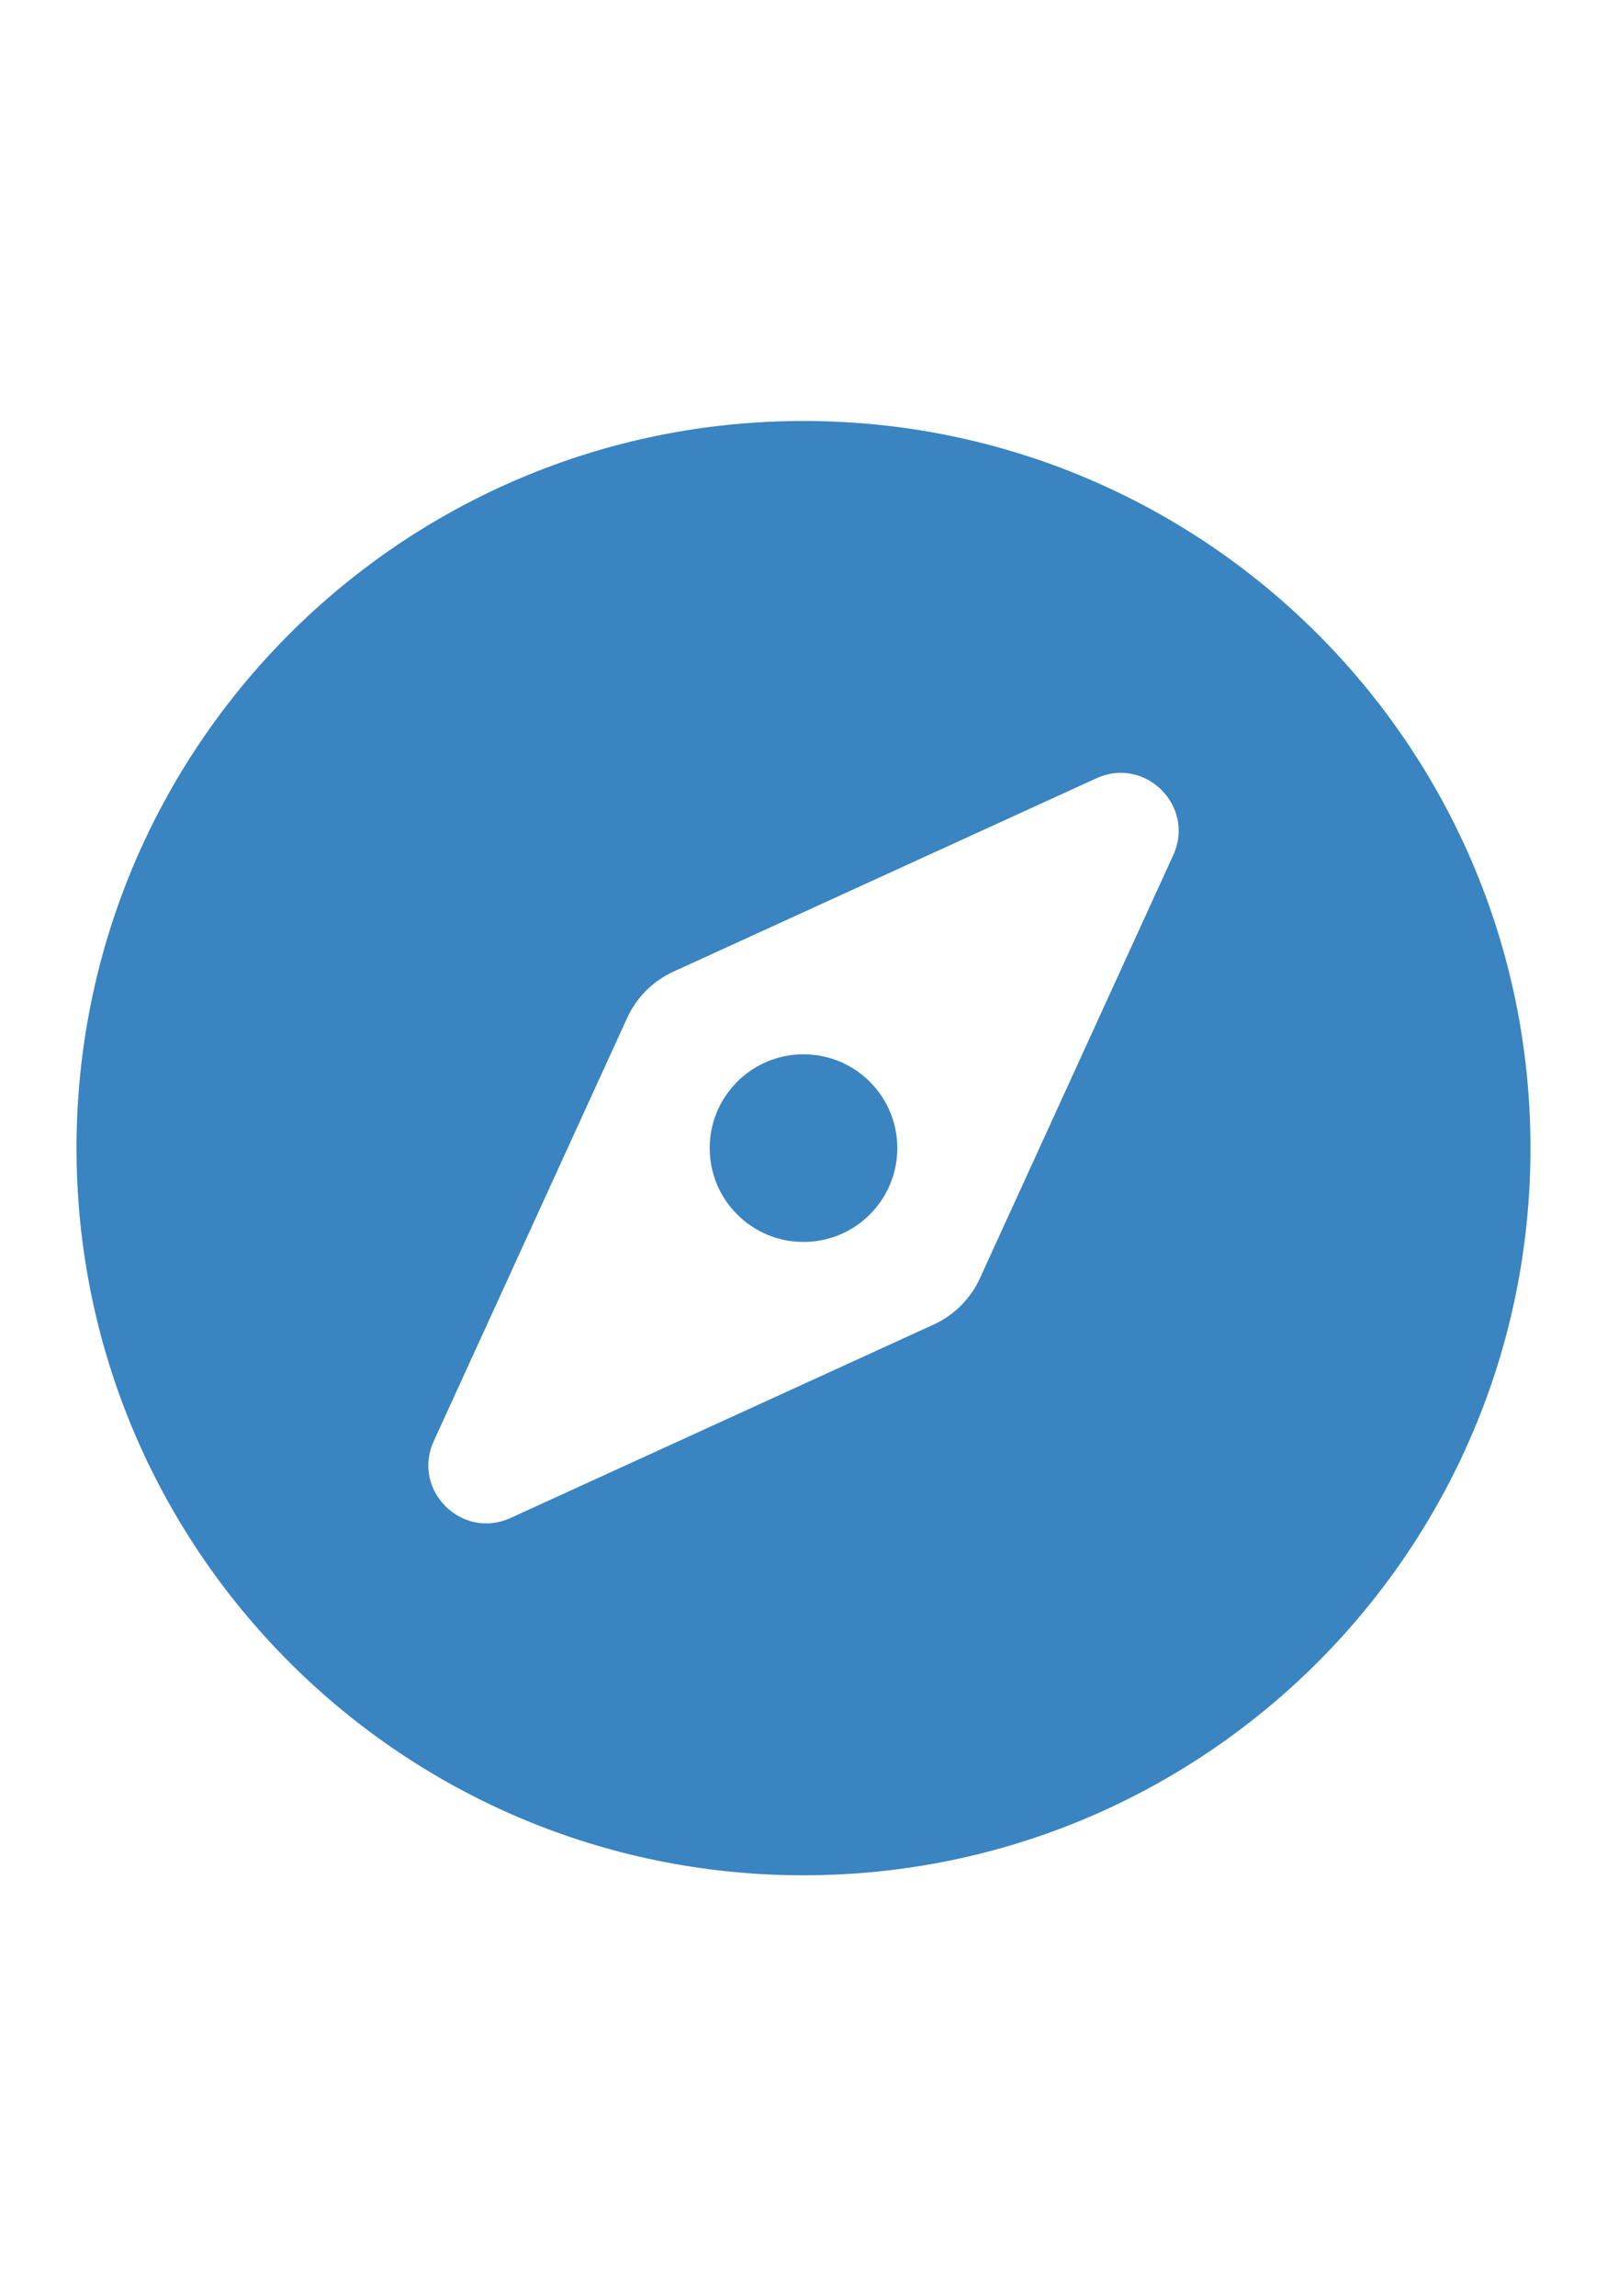 <?xml version="1.0" encoding="UTF-8" standalone="no"?>
<!DOCTYPE svg PUBLIC "-//W3C//DTD SVG 1.1//EN" "http://www.w3.org/Graphics/SVG/1.1/DTD/svg11.dtd">
<svg width="100%" height="100%" viewBox="0 0 42 60" version="1.1" xmlns="http://www.w3.org/2000/svg" xmlns:xlink="http://www.w3.org/1999/xlink" xml:space="preserve" xmlns:serif="http://www.serif.com/" style="fill-rule:evenodd;clip-rule:evenodd;stroke-linejoin:round;stroke-miterlimit:2;">
    <path d="M19.267,28.266C18.309,29.224 18.309,30.776 19.267,31.733C20.224,32.691 21.777,32.691 22.734,31.733C23.691,30.775 23.691,29.223 22.734,28.266C21.776,27.309 20.224,27.309 19.267,28.266ZM21,11C10.506,11 2,19.506 2,30C2,40.494 10.506,49 21,49C31.494,49 40,40.494 40,30C40,19.506 31.494,11 21,11ZM30.664,22.343L25.61,33.402C25.365,33.936 24.936,34.365 24.402,34.61L13.343,39.664C12.068,40.247 10.753,38.932 11.336,37.657L16.391,26.598C16.635,26.063 17.064,25.634 17.599,25.389L28.657,20.335C29.933,19.753 31.247,21.067 30.664,22.343Z" style="fill:rgb(57,132,193);fill-rule:nonzero;"/>
</svg>

